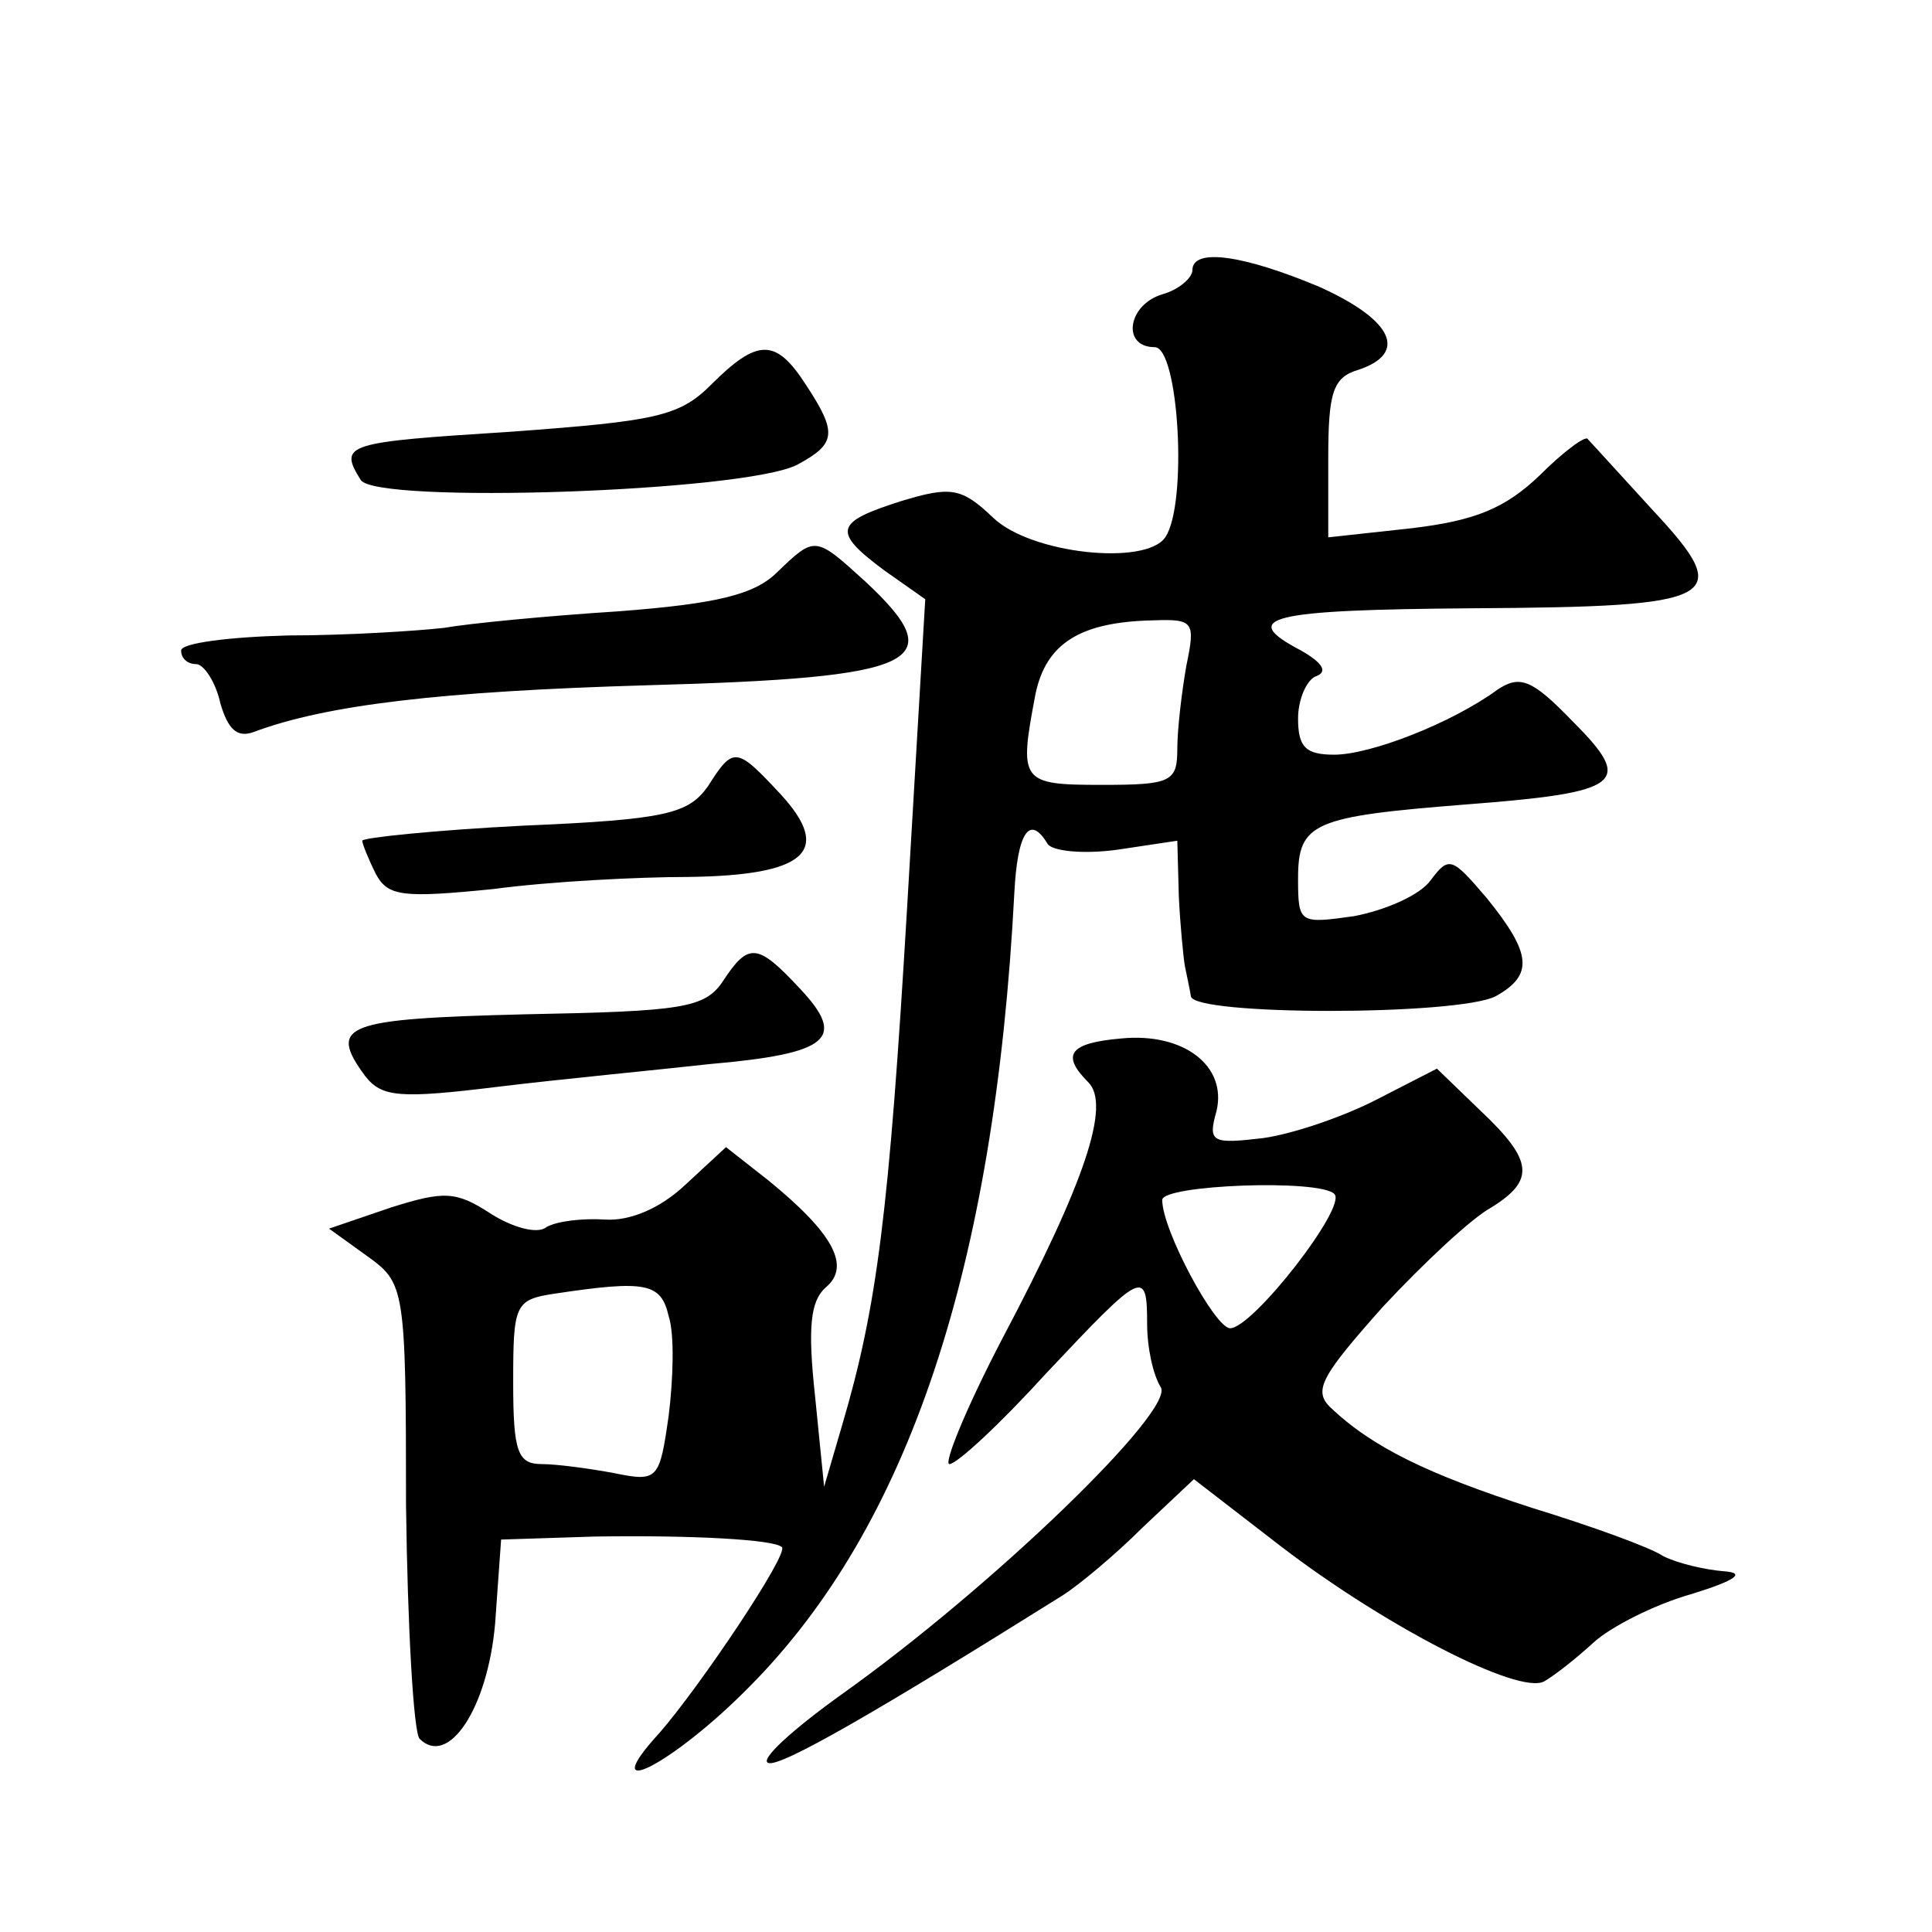 <?xml version="1.0" standalone="no"?>
<!DOCTYPE svg PUBLIC "-//W3C//DTD SVG 20010904//EN"
 "http://www.w3.org/TR/2001/REC-SVG-20010904/DTD/svg10.dtd">
<svg version="1.0" xmlns="http://www.w3.org/2000/svg"
 width="128pt" height="128pt" viewBox="0 0 128 128"
 preserveAspectRatio="xMidYMid meet">
<g transform="translate(0,128) scale(0.1,-0.1)"
fill="#0" stroke="none">
<path d="M790 1101 c0 -5 -9 -13 -20 -16 -23 -7 -27 -35 -5 -35 16 0 22 -104 7
-126 -13 -19 -89 -11 -114 13 -21 20 -28 21 -61 11 -44 -14 -46 -20 -11 -46 l27
-19 -12 -204 c-12 -203 -20 -265 -43 -343 l-12 -41 -6 60 c-5 46 -3 63 7 72 17
14 5 36 -38 71 l-28 22 -27 -25 c-17 -16 -37 -24 -53 -23 -15 1 -32 -1 -39 -5 -6
-5 -23 0 -37 9 -23 15 -31 15 -66 4 l-41 -14 25 -18 c25 -18 26 -20 26 -165 1 -81
5 -151 9 -155 19 -19 45 20 50 76 l4 56 62 2 c65 1 119 -2 124 -7 5 -4 -54 -92
-81 -123 -44 -48 9 -21 60 31 105 106 162 277 175 525 2 40 10 53 22 33 3 -5 24
-7 46 -4 l40 6 1 -37 c1 -20 3 -40 4 -46 1 -5 3 -14 4 -20 1 -13 177 -13 202 0
25 14 24 28 -6 65 -23 27 -25 28 -37 12 -7 -10 -30 -20 -51 -24 -36 -5 -37 -5 -37
25 0 37 10 41 111 49 104 8 112 14 71 55 -27 28 -35 31 -50 21 -30 -22 -84 -43
-108 -43 -19 0 -24 5 -24 24 0 13 6 26 12 28 8 3 4 9 -10 17 -42 22 -22 27 114
28 164 1 174 6 119 65 -22 24 -41 45 -43 47 -1 3 -16 -8 -32 -24 -23 -22 -43 -30
-85 -35 l-55 -6 0 52 c0 44 3 54 20 59 33 11 23 33 -26 55 -50 21 -84 26 -84 11z
m-4 -262 c-3 -17 -6 -42 -6 -55 0 -22 -4 -24 -50 -24 -54 0 -55 2 -44 60 7 34 30
48 78 49 27 1 28 -1 22 -30z m-343 -431 c4 -12 3 -42 0 -66 -6 -42 -7 -44 -36 -38
-16 3 -38 6 -48 6 -16 0 -19 8 -19 54 0 52 1 55 28 59 60 9 70 7 75 -15z M471 1025
c-21 -21 -37 -24 -132 -31 -110 -7 -115 -8 -100 -32 10 -16 253 -8 289 10 26 14
27 21 6 53 -20 31 -32 31 -63 0z M515 901 c-15 -15 -40 -21 -105 -26 -47 -3 -99
-8 -116 -11 -18 -2 -64 -5 -103 -5 -39 -1 -71 -5 -71 -10 0 -5 4 -9 10 -9 5 0 13
-12 16 -26 5 -17 11 -23 22 -19 48 18 124 27 261 31 181 5 202 15 144 69 -33 30
-33 30 -58 6z M469 759 c-13 -18 -27 -22 -122 -26 -59 -3 -107 -8 -107 -10 0 -2
4 -12 9 -22 8 -15 18 -16 78 -10 37 5 96 8 129 8 78 1 96 17 61 55 -29 31 -31 32
-48 5z M479 630 c-12 -18 -27 -20 -131 -22 -120 -3 -131 -7 -106 -41 11 -14 23
-15 88 -7 41 5 104 11 140 15 80 7 91 17 60 50 -28 30 -34 31 -51 5z M743 592 c-35
-3 -40 -11 -22 -29 15 -15 -2 -66 -57 -170 -24 -46 -39 -83 -35 -83 5 0 34 27 64
60 64 68 67 70 67 33 0 -16 4 -34 9 -42 10 -15 -112 -133 -212 -204 -32 -23 -54
-43 -48 -45 8 -3 72 34 195 111 11 7 35 27 53 45 l34 32 57 -44 c69 -53 158 -99
175 -90 7 4 21 15 33 26 11 10 40 25 65 32 29 9 36 14 21 15 -12 1 -30 5 -40 10
-9 6 -48 20 -87 32 -68 22 -106 40 -134 67 -11 11 -5 21 35 66 27 29 59 59 72 66
29 18 28 31 -7 64 l-29 28 -39 -20 c-21 -11 -55 -23 -76 -26 -34 -4 -37 -3 -31
18 7 30 -22 52 -63 48z m141 -103 c9 -8 -54 -89 -69 -89 -10 0 -45 65 -45 85 0
10 104 14 114 4z"/>
</g>
</svg>
